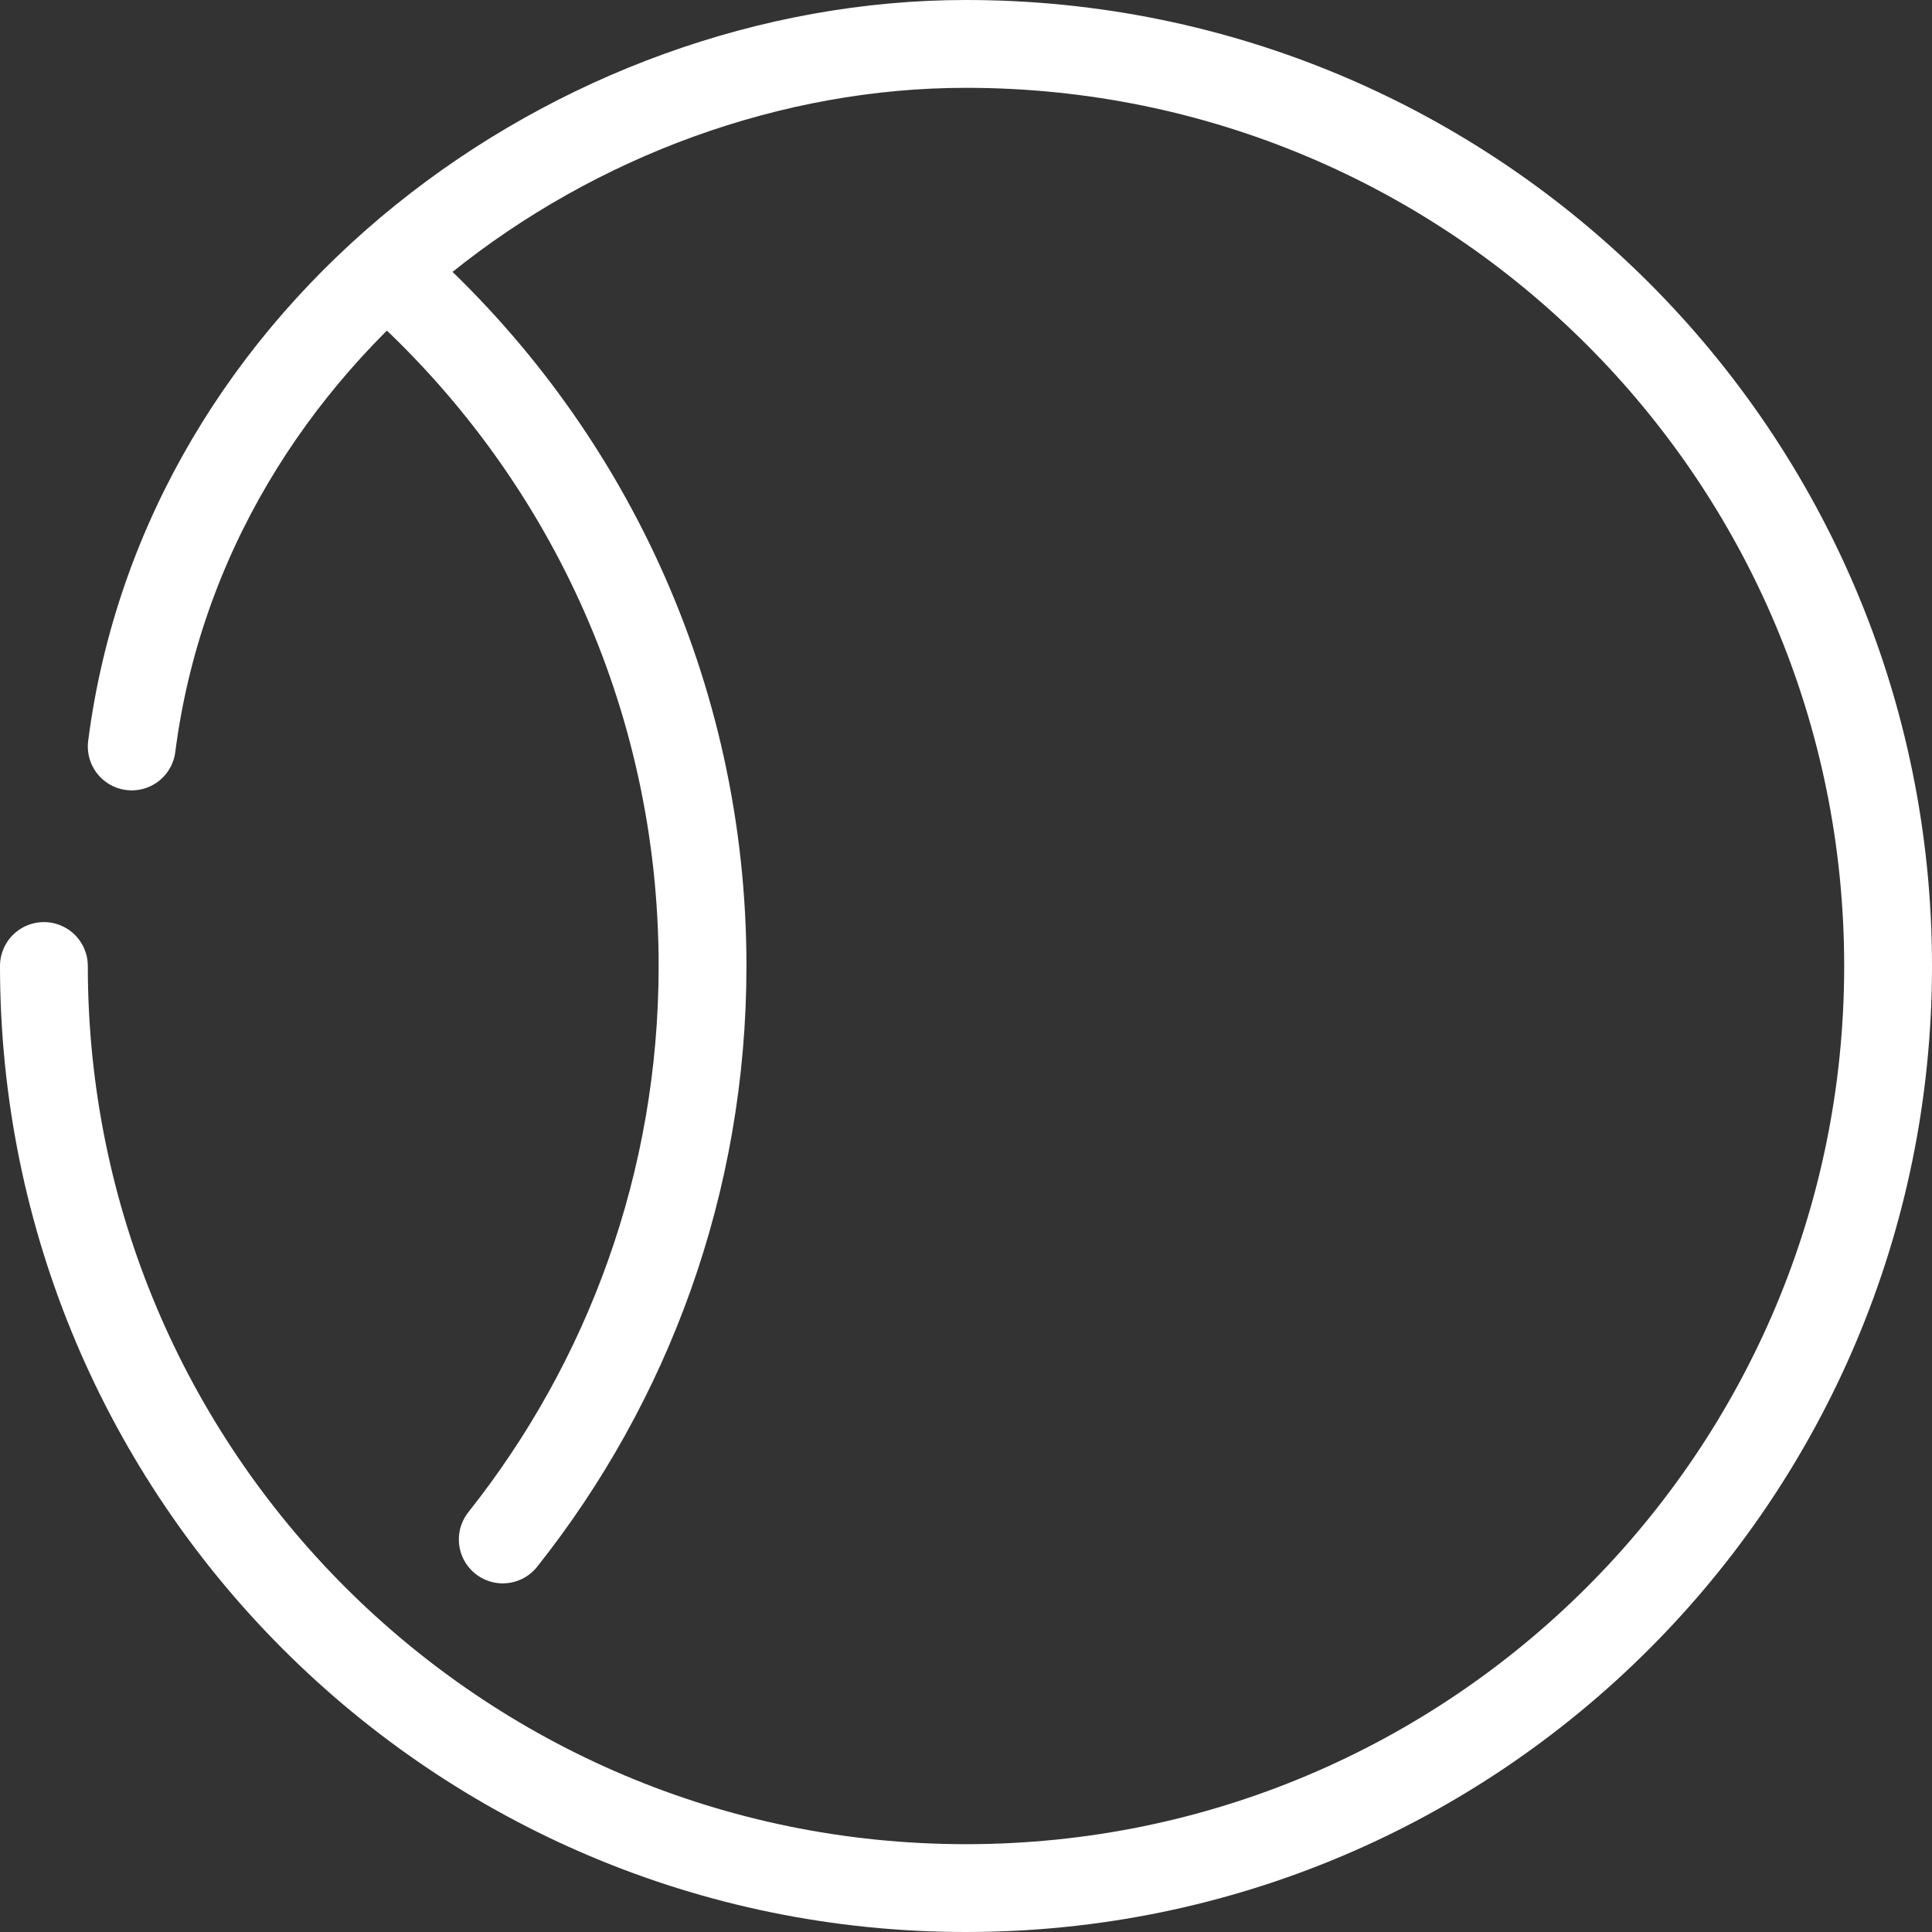 <?xml version="1.0" encoding="UTF-8"?>
<svg id="Layer_2" data-name="Layer 2" xmlns="http://www.w3.org/2000/svg" viewBox="0 0 44 44">
  <rect x="0" y="0" width="44" height="44" fill="#333333" stroke="none"/>
  <defs>
    <style>
      .cls-1 {
        fill: none;
        stroke: #fff;
        stroke-linecap: round;
        stroke-linejoin: round;
        stroke-width: 2px;
      }
    </style>
  </defs>
  <g id="Layer_1-2" data-name="Layer 1">
    <g>
      <path class="cls-1" d="M3,17C4.22,7.53,13.14,1,22,1c11.6,0,21,9.4,21,21s-9.4,21-21,21S1,33.6,1,22"/>
      <path class="cls-1" d="M9.01,6.35c4.29,3.85,6.99,9.43,6.99,15.65,0,4.93-1.7,9.47-4.55,13.06"/>
    </g>
  </g>
</svg>